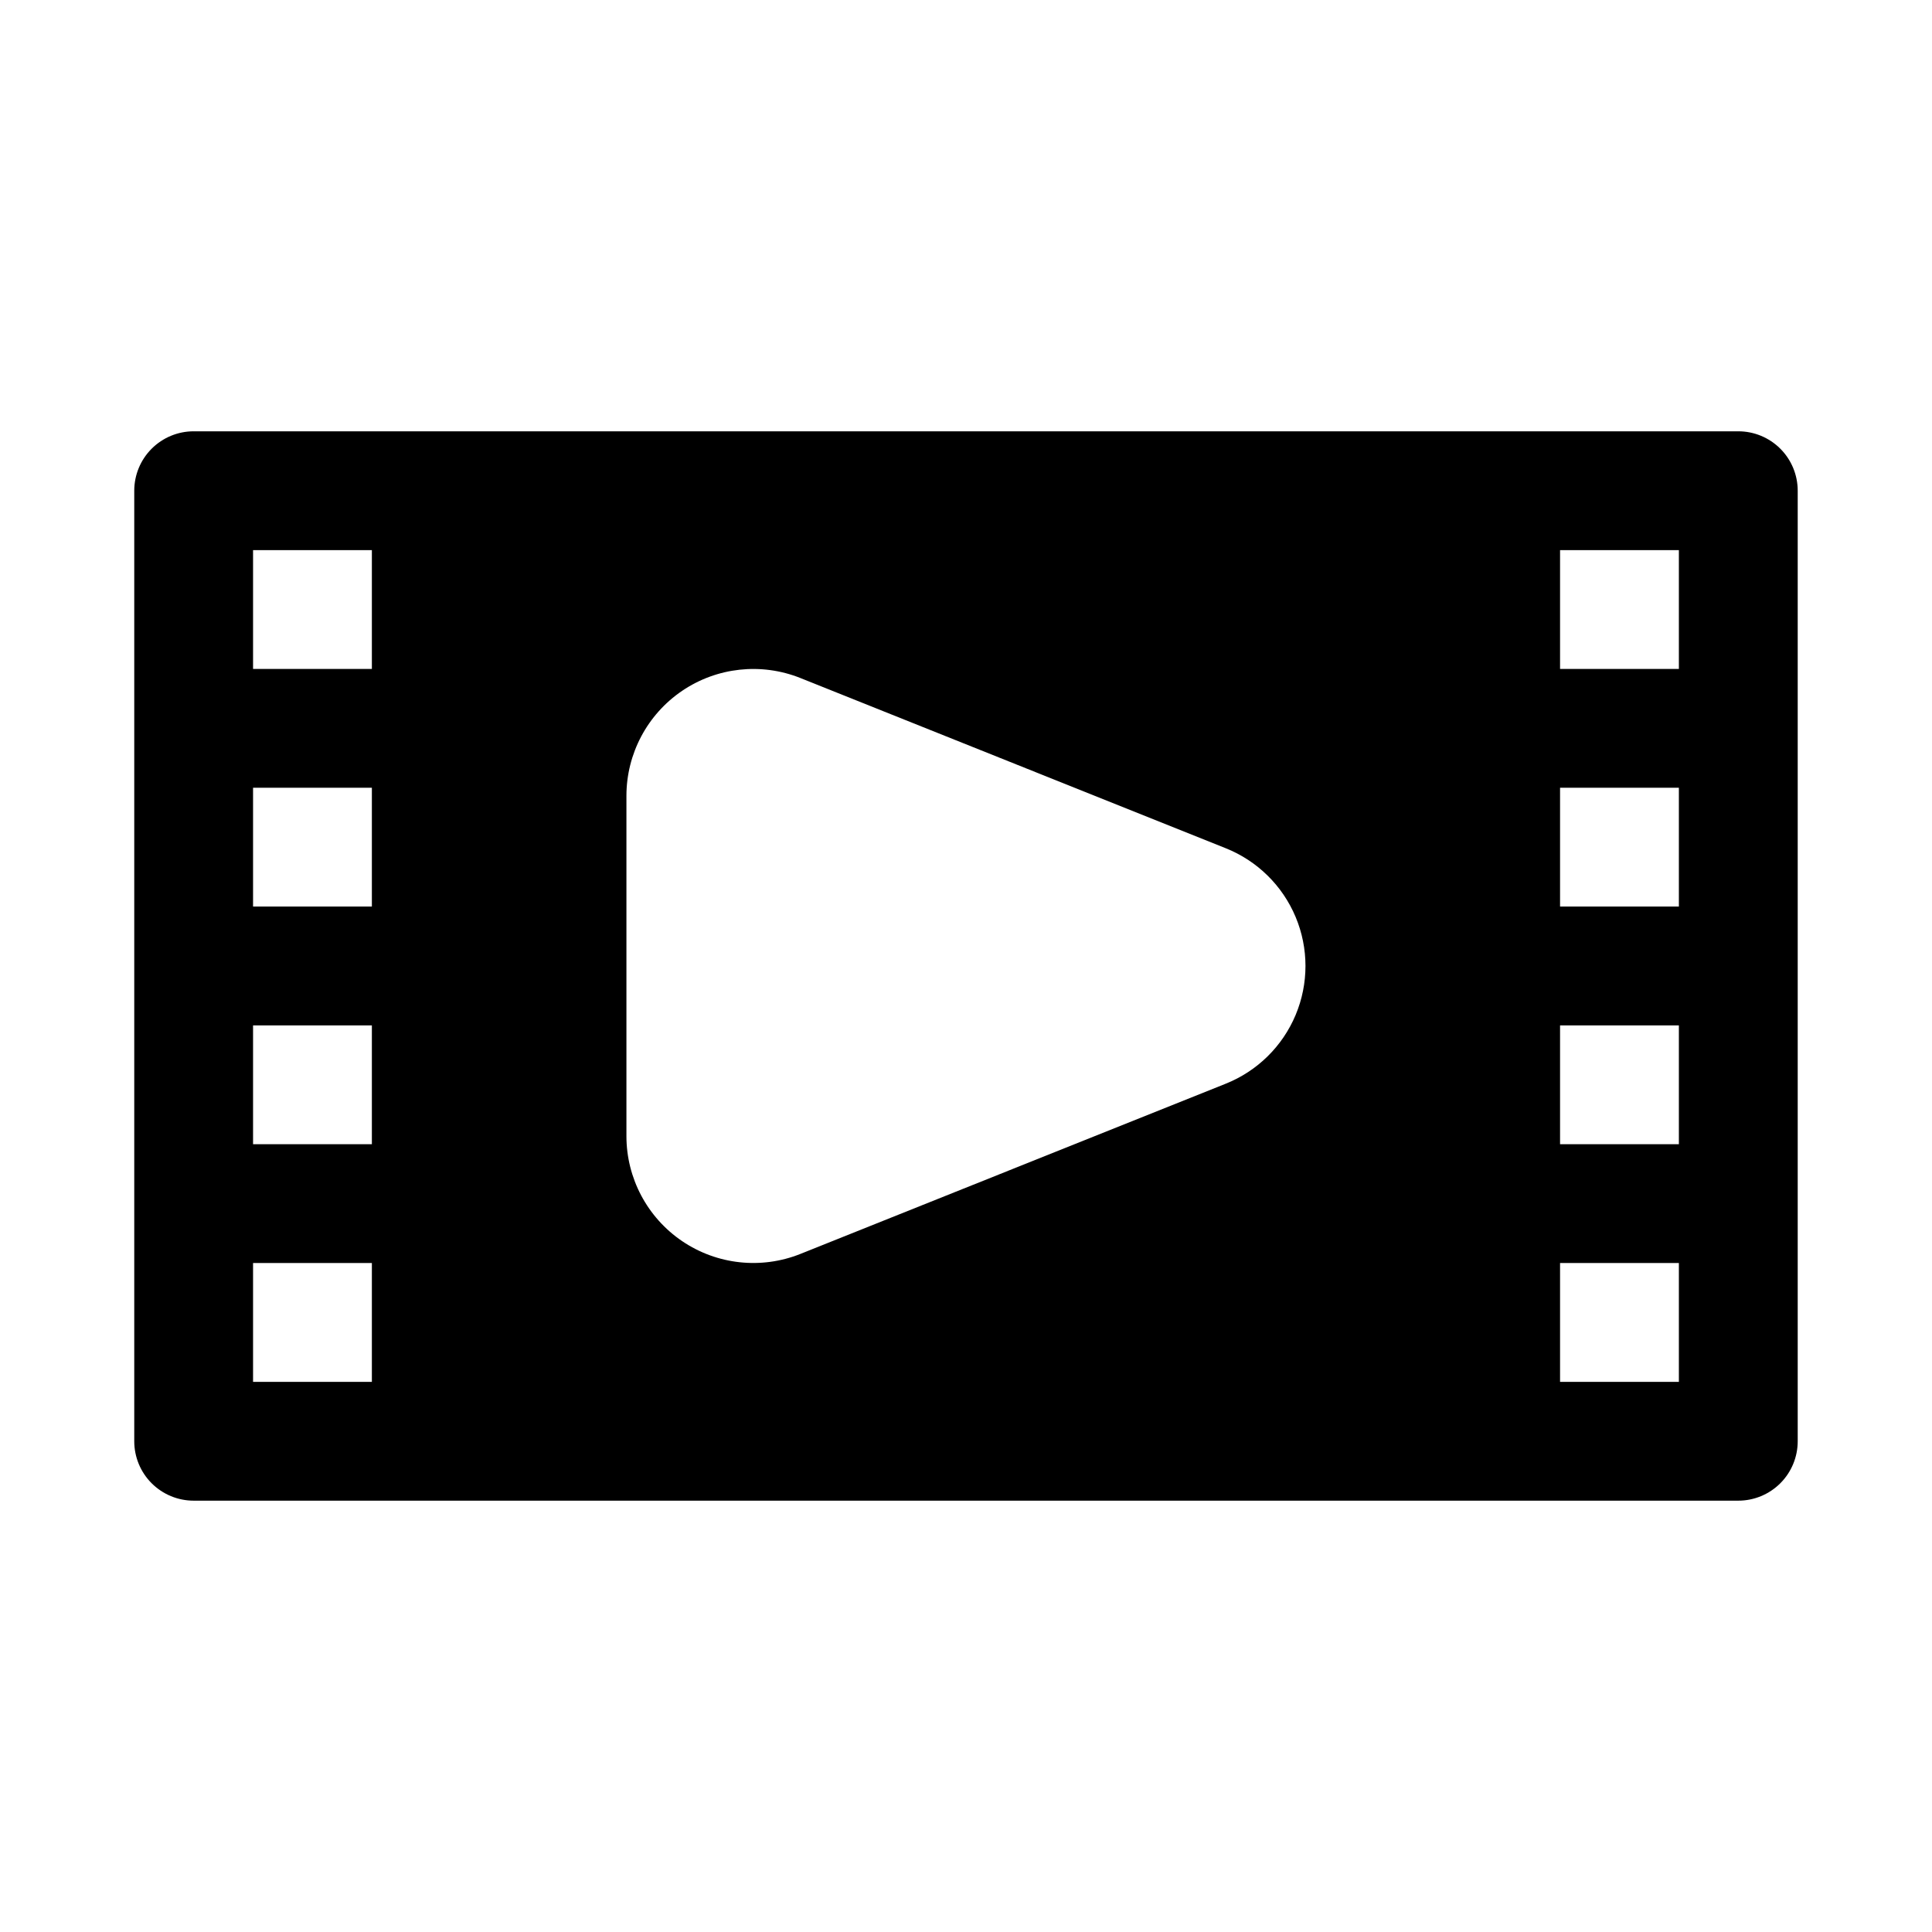 <?xml version="1.0" encoding="UTF-8"?>
<!-- Uploaded to: ICON Repo, www.svgrepo.com, Generator: ICON Repo Mixer Tools -->
<svg fill="#000000" width="800px" height="800px" version="1.1" viewBox="144 144 512 512" xmlns="http://www.w3.org/2000/svg">
 <path d="m604.67 258.3h-409.35c-4.176 0-8.18 1.66-11.133 4.613-2.949 2.953-4.609 6.957-4.609 11.133v251.9c0 4.176 1.66 8.184 4.609 11.133 2.953 2.953 6.957 4.613 11.133 4.613h409.35c4.176 0 8.18-1.66 11.133-4.613 2.953-2.949 4.609-6.957 4.609-11.133v-251.9c0-4.176-1.656-8.18-4.609-11.133-2.953-2.953-6.957-4.613-11.133-4.613zm-135.86 172.9-112.7 45.105c-10.359 4.137-22.094 2.867-31.328-3.387s-14.77-16.68-14.773-27.832v-90.184c0.004-11.152 5.539-21.578 14.773-27.832 9.234-6.254 20.969-7.523 31.328-3.387l112.71 45.105c8.367 3.34 15.047 9.902 18.531 18.215 3.484 8.309 3.484 17.672 0 25.98-3.484 8.312-10.164 14.875-18.531 18.215zm-226.26 79.004h-31.488v-31.488h31.488zm0-62.977h-31.488v-31.488h31.488zm0-62.977h-31.488v-31.488h31.488zm0-62.977h-31.488v-31.488h31.488zm346.37 188.93h-31.488v-31.488h31.488zm0-62.977h-31.488v-31.488h31.488zm0-62.977h-31.488v-31.488h31.488zm0-62.977h-31.488v-31.488h31.488z"/>
</svg>